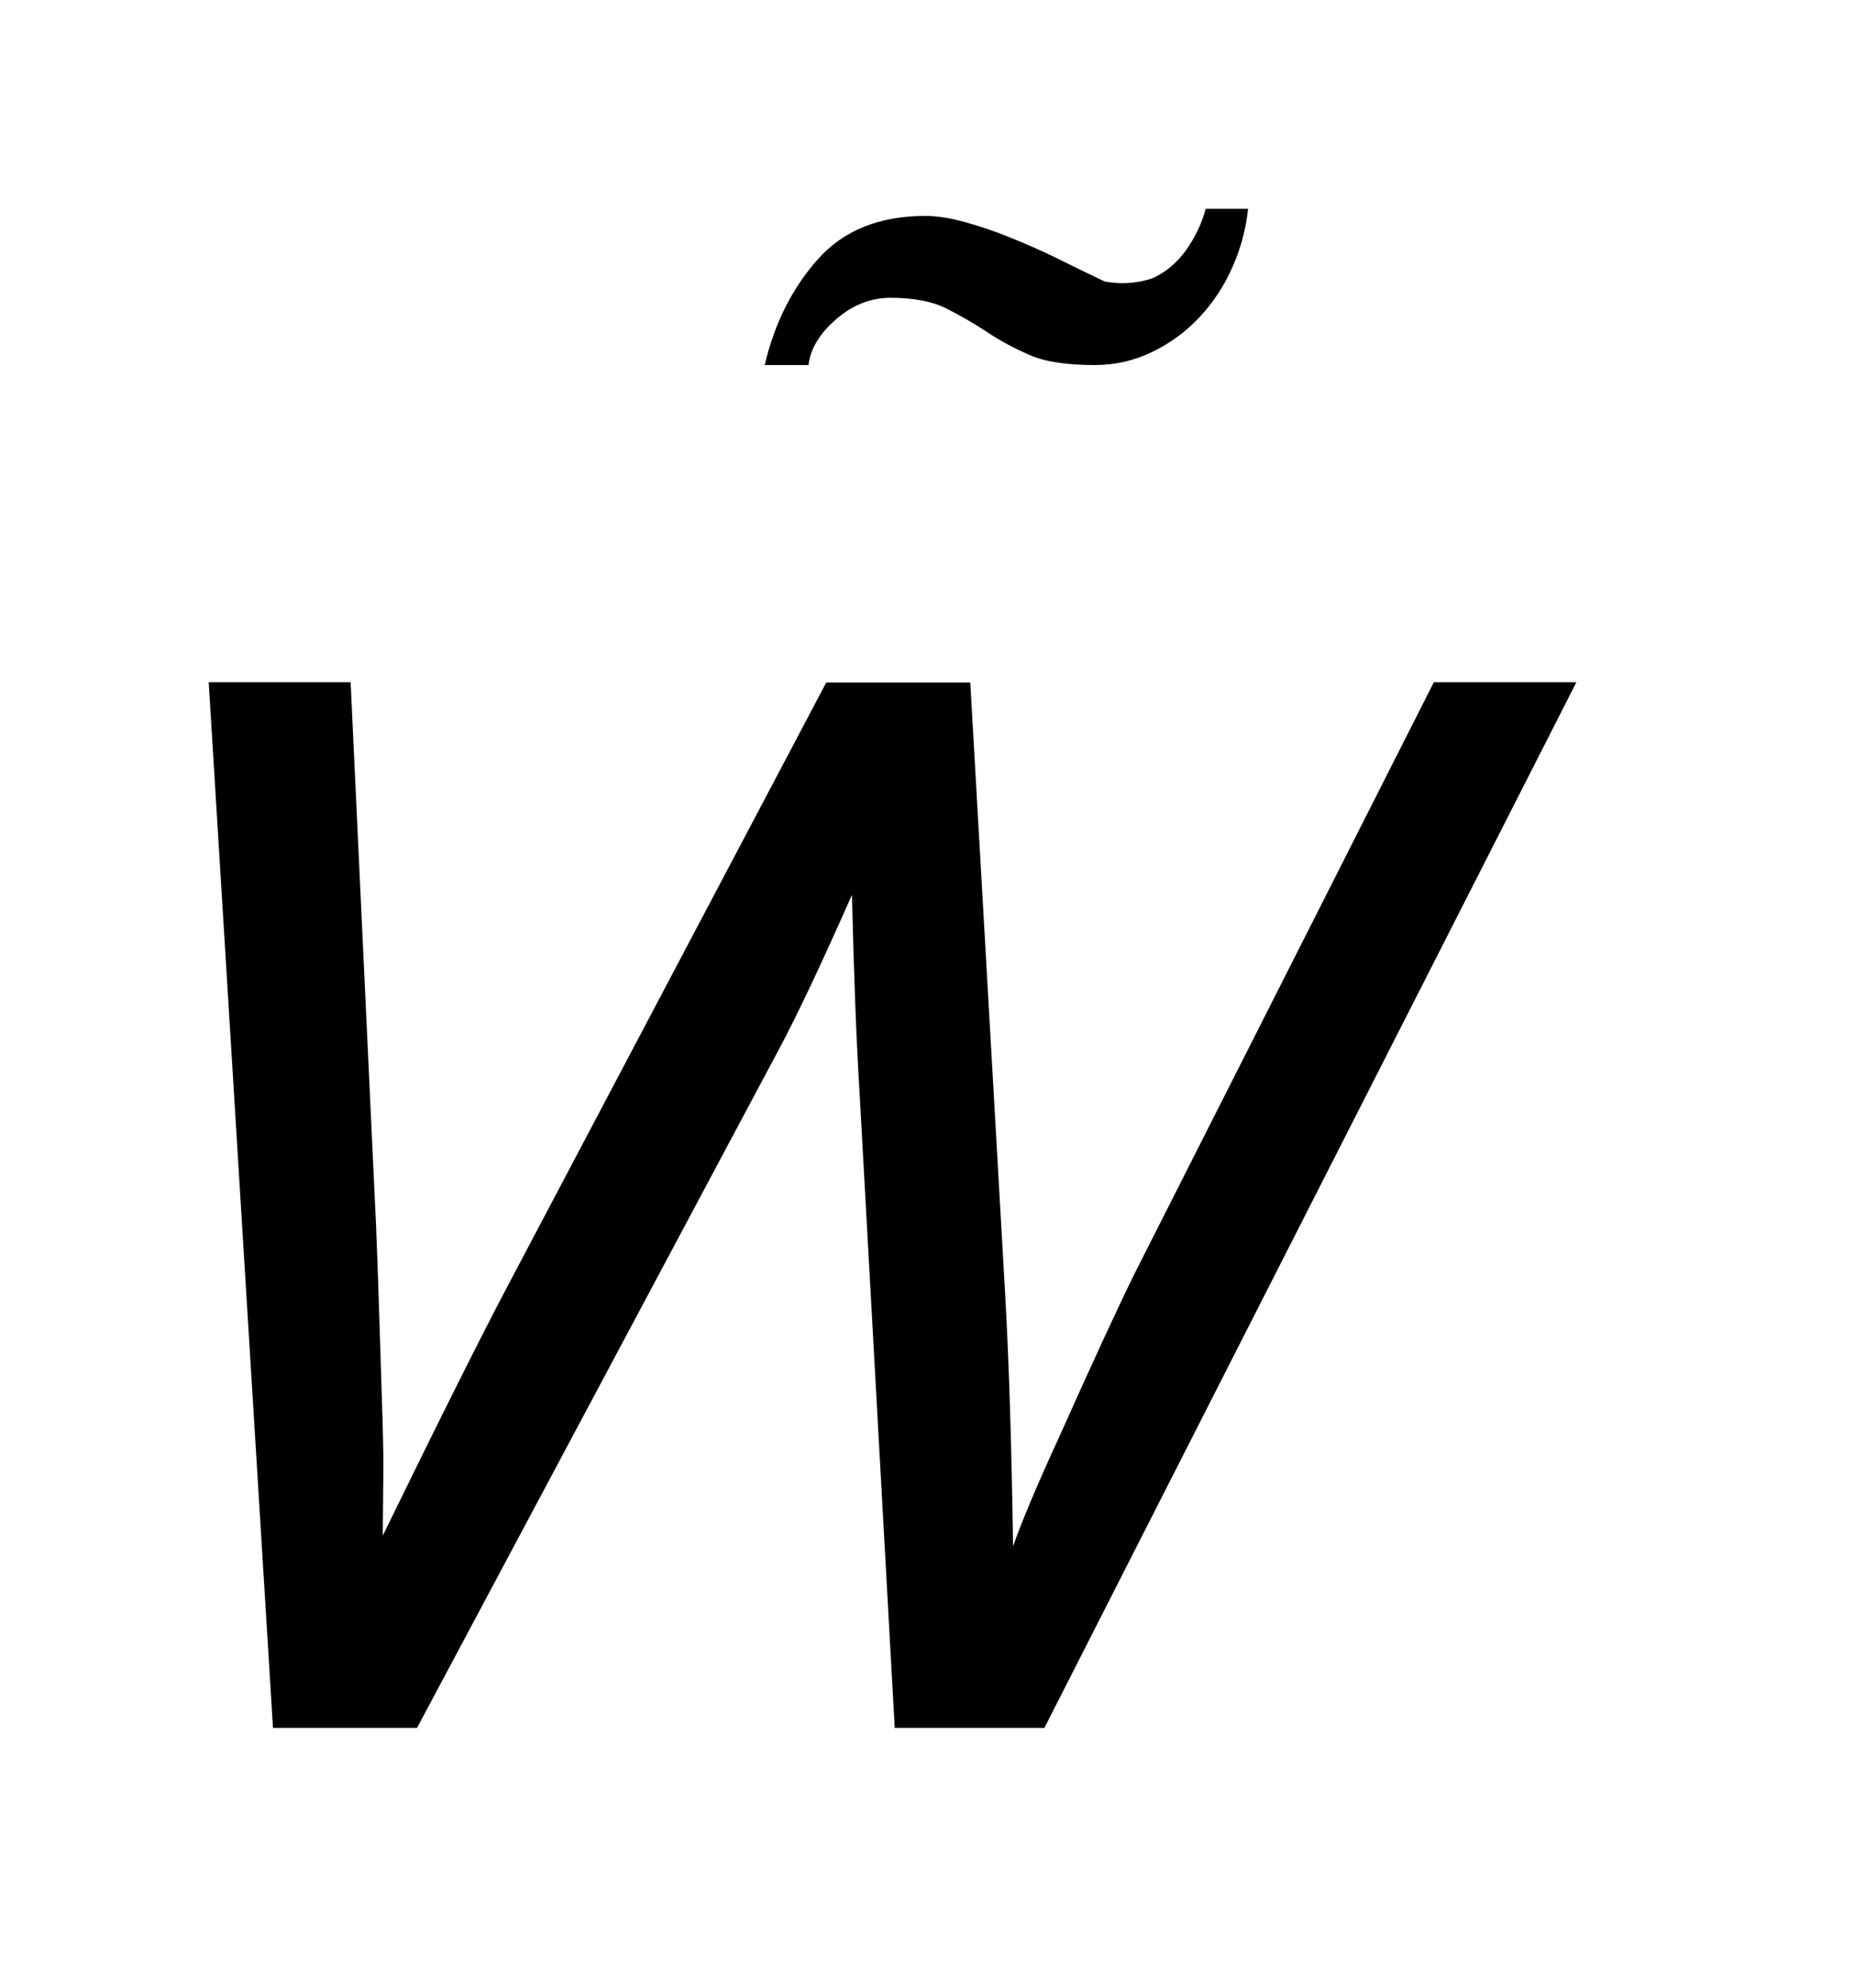<?xml version="1.0" encoding="UTF-8"?>
<!DOCTYPE svg PUBLIC '-//W3C//DTD SVG 1.0//EN'
          'http://www.w3.org/TR/2001/REC-SVG-20010904/DTD/svg10.dtd'>
<svg stroke-dasharray="none" shape-rendering="auto" xmlns="http://www.w3.org/2000/svg" font-family="'Dialog'" text-rendering="auto" width="14" fill-opacity="1" color-interpolation="auto" color-rendering="auto" preserveAspectRatio="xMidYMid meet" font-size="12px" viewBox="0 0 14 15" fill="black" xmlns:xlink="http://www.w3.org/1999/xlink" stroke="black" image-rendering="auto" stroke-miterlimit="10" stroke-linecap="square" stroke-linejoin="miter" font-style="normal" stroke-width="1" height="15" stroke-dashoffset="0" font-weight="normal" stroke-opacity="1"
><!--Generated by the Batik Graphics2D SVG Generator--><defs id="genericDefs"
  /><g
  ><defs id="defs1"
    ><clipPath clipPathUnits="userSpaceOnUse" id="clipPath1"
      ><path d="M-1 -1 L7.552 -1 L7.552 8.274 L-1 8.274 L-1 -1 Z"
      /></clipPath
      ><clipPath clipPathUnits="userSpaceOnUse" id="clipPath2"
      ><path d="M-0 -0 L-0 7.274 L6.552 7.274 L6.552 -0 Z"
      /></clipPath
    ></defs
    ><g transform="scale(1.576,1.576) translate(1,1)"
    ><path d="M4.906 0.277 C4.867 0.367 4.814 0.447 4.749 0.517 C4.684 0.587 4.608 0.643 4.521 0.685 C4.435 0.727 4.343 0.748 4.245 0.748 C4.11 0.748 4.005 0.732 3.931 0.699 C3.856 0.666 3.787 0.629 3.725 0.587 C3.661 0.545 3.596 0.508 3.532 0.476 C3.466 0.443 3.377 0.426 3.266 0.426 C3.172 0.426 3.086 0.46 3.007 0.528 C2.928 0.596 2.883 0.669 2.874 0.748 L2.664 0.748 C2.711 0.548 2.796 0.379 2.919 0.241 C3.042 0.103 3.214 0.034 3.433 0.034 C3.49 0.034 3.552 0.044 3.622 0.063 C3.691 0.082 3.766 0.107 3.842 0.138 C3.919 0.169 3.996 0.203 4.073 0.241 C4.15 0.279 4.223 0.315 4.293 0.348 C4.368 0.362 4.442 0.358 4.518 0.334 C4.583 0.306 4.638 0.26 4.682 0.199 C4.726 0.137 4.758 0.071 4.777 0 L4.98 0 C4.97 0.094 4.946 0.187 4.906 0.277 Z" stroke="none" clip-path="url(#clipPath2)"
    /></g
    ><g transform="matrix(1.576,0,0,1.576,1.576,1.576)"
    ><path d="M0.308 7.274 L0 2.267 L0.68 2.267 L0.796 4.744 C0.803 4.862 0.814 5.183 0.83 5.707 C0.835 5.853 0.837 5.955 0.837 6.015 C0.837 6.053 0.836 6.166 0.834 6.353 C1.112 5.784 1.313 5.383 1.436 5.151 L2.959 2.268 L3.649 2.268 L3.816 5.195 C3.835 5.53 3.847 5.933 3.854 6.404 C3.895 6.288 3.967 6.115 4.073 5.885 C4.239 5.514 4.362 5.248 4.441 5.089 L5.87 2.267 L6.553 2.267 L4.004 7.274 L3.287 7.274 L3.119 4.241 C3.103 3.982 3.091 3.663 3.082 3.285 C2.942 3.601 2.827 3.847 2.733 4.023 L0.998 7.274 L0.308 7.274 Z" stroke="none" clip-path="url(#clipPath2)"
    /></g
  ></g
></svg
>
